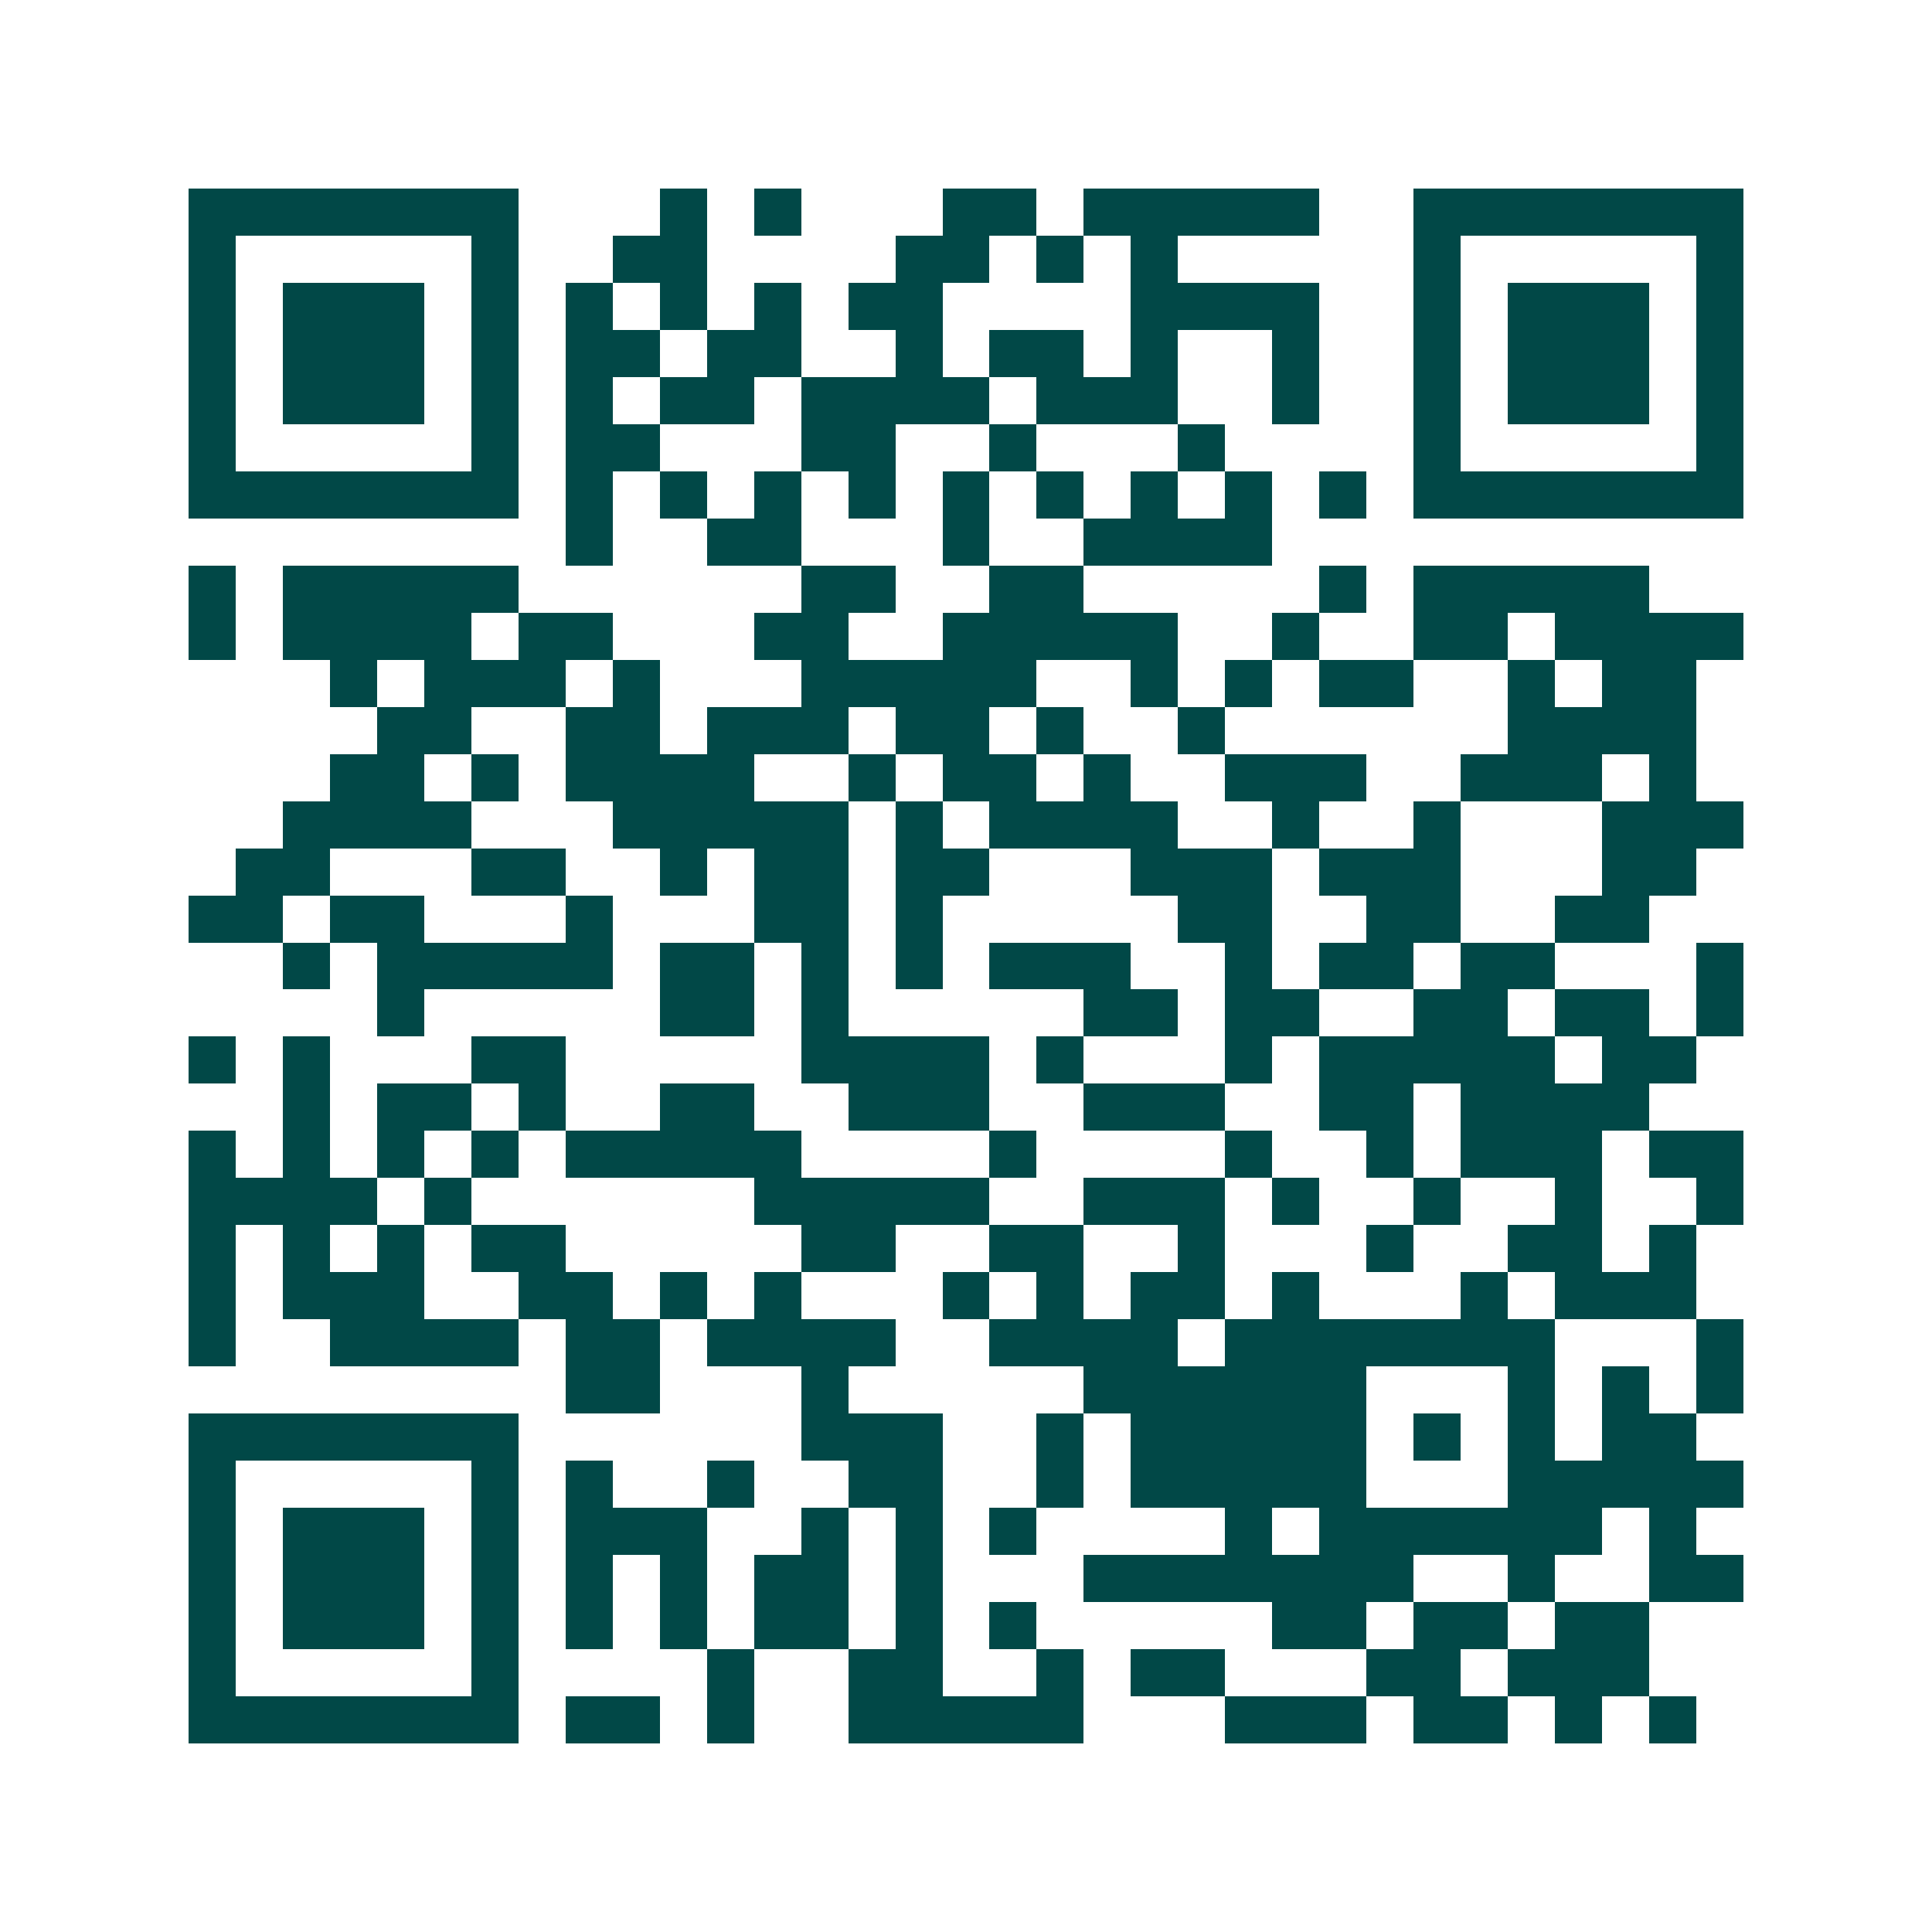 <svg xmlns="http://www.w3.org/2000/svg" width="200" height="200" viewBox="0 0 41 41" shape-rendering="crispEdges"><path fill="#ffffff" d="M0 0h41v41H0z"/><path stroke="#014847" d="M4 4.5h7m3 0h1m1 0h1m3 0h2m1 0h5m2 0h7M4 5.5h1m5 0h1m2 0h2m4 0h2m1 0h1m1 0h1m5 0h1m5 0h1M4 6.5h1m1 0h3m1 0h1m1 0h1m1 0h1m1 0h1m1 0h2m4 0h4m2 0h1m1 0h3m1 0h1M4 7.5h1m1 0h3m1 0h1m1 0h2m1 0h2m2 0h1m1 0h2m1 0h1m2 0h1m2 0h1m1 0h3m1 0h1M4 8.5h1m1 0h3m1 0h1m1 0h1m1 0h2m1 0h4m1 0h3m2 0h1m2 0h1m1 0h3m1 0h1M4 9.5h1m5 0h1m1 0h2m3 0h2m2 0h1m3 0h1m4 0h1m5 0h1M4 10.5h7m1 0h1m1 0h1m1 0h1m1 0h1m1 0h1m1 0h1m1 0h1m1 0h1m1 0h1m1 0h7M12 11.5h1m2 0h2m3 0h1m2 0h4M4 12.5h1m1 0h5m6 0h2m2 0h2m5 0h1m1 0h5M4 13.5h1m1 0h4m1 0h2m3 0h2m2 0h5m2 0h1m2 0h2m1 0h4M7 14.5h1m1 0h3m1 0h1m3 0h5m2 0h1m1 0h1m1 0h2m2 0h1m1 0h2M8 15.5h2m2 0h2m1 0h3m1 0h2m1 0h1m2 0h1m6 0h4M7 16.5h2m1 0h1m1 0h4m2 0h1m1 0h2m1 0h1m2 0h3m2 0h3m1 0h1M6 17.5h4m3 0h5m1 0h1m1 0h4m2 0h1m2 0h1m3 0h3M5 18.5h2m3 0h2m2 0h1m1 0h2m1 0h2m3 0h3m1 0h3m3 0h2M4 19.5h2m1 0h2m3 0h1m3 0h2m1 0h1m5 0h2m2 0h2m2 0h2M6 20.5h1m1 0h5m1 0h2m1 0h1m1 0h1m1 0h3m2 0h1m1 0h2m1 0h2m3 0h1M8 21.5h1m5 0h2m1 0h1m5 0h2m1 0h2m2 0h2m1 0h2m1 0h1M4 22.5h1m1 0h1m3 0h2m5 0h4m1 0h1m3 0h1m1 0h5m1 0h2M6 23.5h1m1 0h2m1 0h1m2 0h2m2 0h3m2 0h3m2 0h2m1 0h4M4 24.5h1m1 0h1m1 0h1m1 0h1m1 0h5m4 0h1m4 0h1m2 0h1m1 0h3m1 0h2M4 25.5h4m1 0h1m6 0h5m2 0h3m1 0h1m2 0h1m2 0h1m2 0h1M4 26.5h1m1 0h1m1 0h1m1 0h2m5 0h2m2 0h2m2 0h1m3 0h1m2 0h2m1 0h1M4 27.5h1m1 0h3m2 0h2m1 0h1m1 0h1m3 0h1m1 0h1m1 0h2m1 0h1m3 0h1m1 0h3M4 28.5h1m2 0h4m1 0h2m1 0h4m2 0h4m1 0h7m3 0h1M12 29.5h2m3 0h1m5 0h6m3 0h1m1 0h1m1 0h1M4 30.5h7m6 0h3m2 0h1m1 0h5m1 0h1m1 0h1m1 0h2M4 31.5h1m5 0h1m1 0h1m2 0h1m2 0h2m2 0h1m1 0h5m3 0h5M4 32.5h1m1 0h3m1 0h1m1 0h3m2 0h1m1 0h1m1 0h1m4 0h1m1 0h6m1 0h1M4 33.5h1m1 0h3m1 0h1m1 0h1m1 0h1m1 0h2m1 0h1m3 0h7m2 0h1m2 0h2M4 34.5h1m1 0h3m1 0h1m1 0h1m1 0h1m1 0h2m1 0h1m1 0h1m5 0h2m1 0h2m1 0h2M4 35.5h1m5 0h1m4 0h1m2 0h2m2 0h1m1 0h2m3 0h2m1 0h3M4 36.5h7m1 0h2m1 0h1m2 0h5m3 0h3m1 0h2m1 0h1m1 0h1"/></svg>
